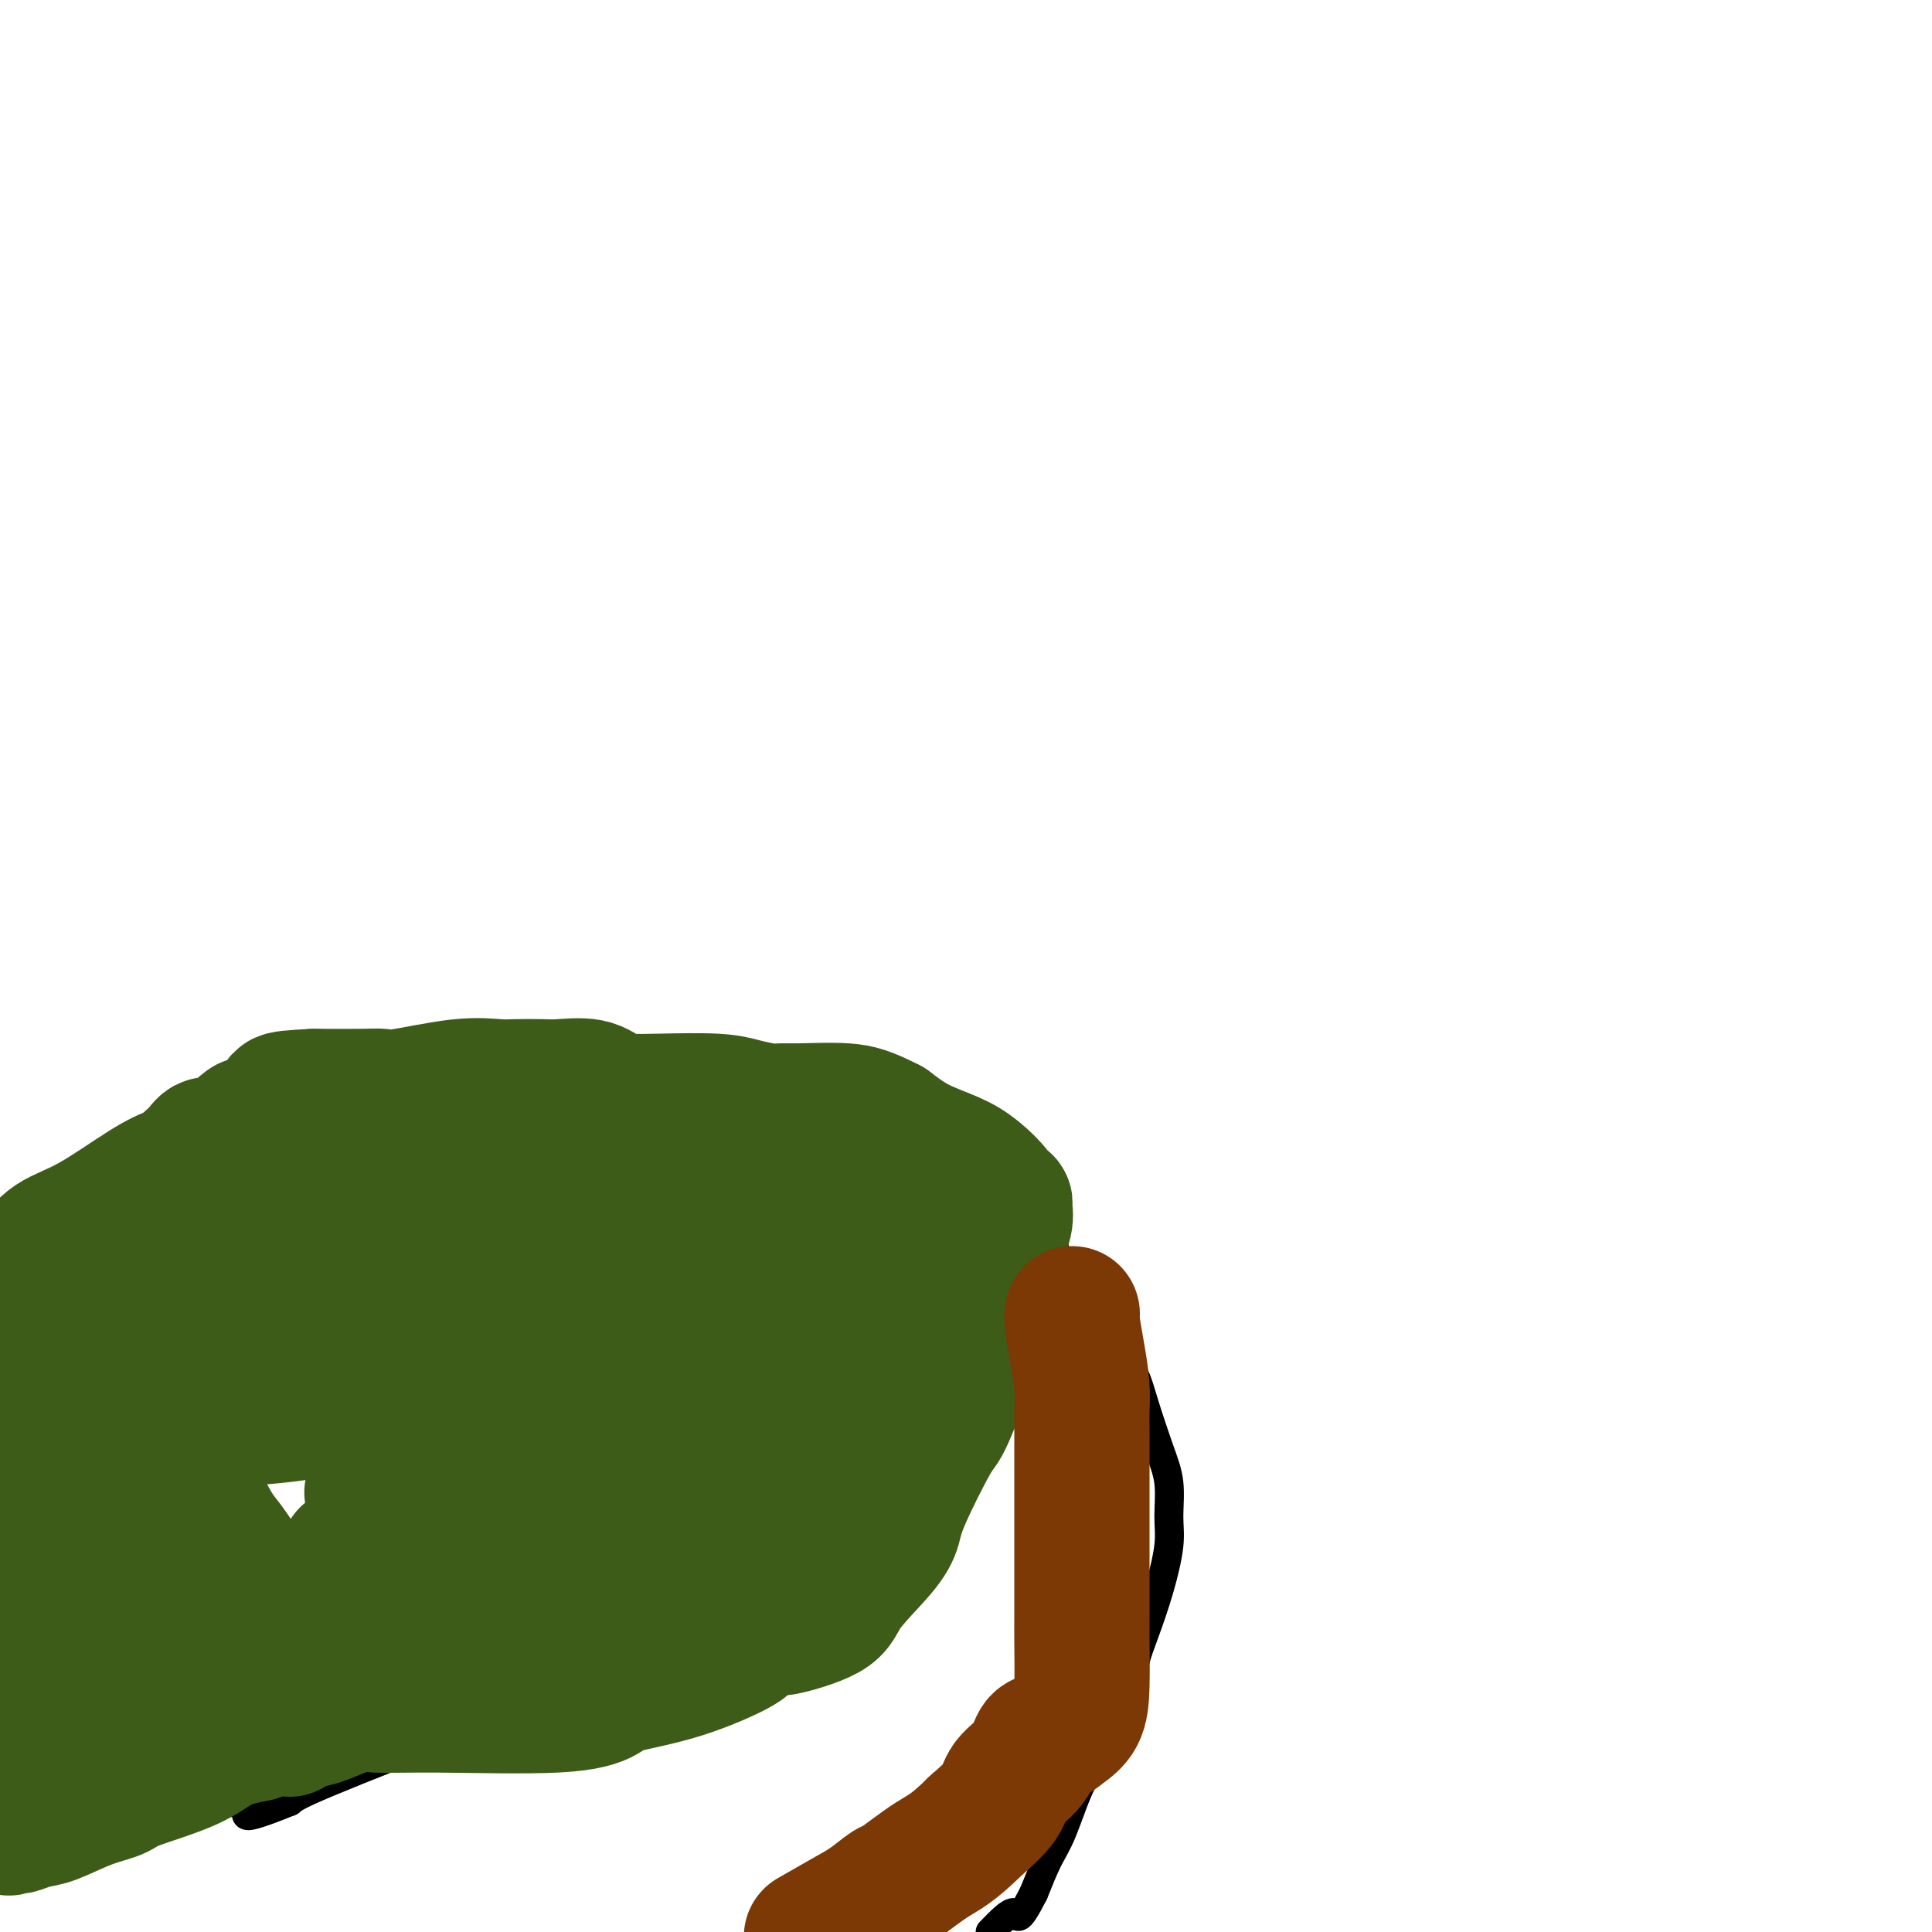 <svg viewBox='0 0 400 400' version='1.1' xmlns='http://www.w3.org/2000/svg' xmlns:xlink='http://www.w3.org/1999/xlink'><g fill='none' stroke='#000000' stroke-width='6' stroke-linecap='round' stroke-linejoin='round'><path d='M0,265c0.385,-0.020 0.769,-0.040 1,0c0.231,0.040 0.308,0.139 3,-2c2.692,-2.139 8.000,-6.517 11,-10c3.000,-3.483 3.691,-6.071 6,-9c2.309,-2.929 6.236,-6.198 9,-8c2.764,-1.802 4.367,-2.137 6,-3c1.633,-0.863 3.298,-2.256 6,-3c2.702,-0.744 6.441,-0.840 9,-1c2.559,-0.160 3.939,-0.383 5,-1c1.061,-0.617 1.802,-1.627 3,-2c1.198,-0.373 2.853,-0.109 5,0c2.147,0.109 4.785,0.064 8,0c3.215,-0.064 7.007,-0.147 9,0c1.993,0.147 2.186,0.526 4,1c1.814,0.474 5.249,1.045 7,2c1.751,0.955 1.818,2.296 3,3c1.182,0.704 3.481,0.773 5,2c1.519,1.227 2.260,3.614 3,6'/><path d='M7,260c0.458,-0.338 0.917,-0.675 1,-1c0.083,-0.325 -0.208,-0.636 0,-1c0.208,-0.364 0.915,-0.780 3,-2c2.085,-1.220 5.548,-3.243 8,-5c2.452,-1.757 3.892,-3.248 5,-5c1.108,-1.752 1.884,-3.764 4,-5c2.116,-1.236 5.573,-1.694 8,-2c2.427,-0.306 3.826,-0.459 5,-1c1.174,-0.541 2.125,-1.470 3,-2c0.875,-0.530 1.675,-0.661 3,-1c1.325,-0.339 3.174,-0.885 4,-1c0.826,-0.115 0.627,0.201 1,0c0.373,-0.201 1.316,-0.920 3,-2c1.684,-1.080 4.107,-2.522 5,-3c0.893,-0.478 0.255,0.006 1,0c0.745,-0.006 2.872,-0.503 5,-1'/><path d='M66,228c6.279,-2.708 2.977,-2.979 2,-3c-0.977,-0.021 0.371,0.208 1,0c0.629,-0.208 0.539,-0.852 1,-1c0.461,-0.148 1.475,0.199 2,0c0.525,-0.199 0.563,-0.943 1,-1c0.437,-0.057 1.273,0.573 2,0c0.727,-0.573 1.345,-2.350 2,-3c0.655,-0.650 1.349,-0.175 2,0c0.651,0.175 1.261,0.048 2,0c0.739,-0.048 1.606,-0.019 2,0c0.394,0.019 0.314,0.026 2,1c1.686,0.974 5.138,2.915 7,4c1.862,1.085 2.134,1.314 3,2c0.866,0.686 2.327,1.828 3,3c0.673,1.172 0.558,2.374 1,3c0.442,0.626 1.442,0.676 2,1c0.558,0.324 0.675,0.922 1,1c0.325,0.078 0.857,-0.364 1,0c0.143,0.364 -0.102,1.532 0,2c0.102,0.468 0.551,0.234 1,0'/><path d='M104,237c1.218,1.547 -0.236,0.415 0,0c0.236,-0.415 2.161,-0.114 3,0c0.839,0.114 0.593,0.042 2,0c1.407,-0.042 4.467,-0.054 6,0c1.533,0.054 1.538,0.174 2,0c0.462,-0.174 1.381,-0.642 4,-2c2.619,-1.358 6.938,-3.608 10,-5c3.062,-1.392 4.865,-1.928 6,-2c1.135,-0.072 1.601,0.320 3,0c1.399,-0.320 3.731,-1.354 5,-2c1.269,-0.646 1.473,-0.906 2,-1c0.527,-0.094 1.376,-0.023 2,0c0.624,0.023 1.024,-0.002 1,0c-0.024,0.002 -0.470,0.031 1,0c1.470,-0.031 4.857,-0.124 6,0c1.143,0.124 0.041,0.464 0,1c-0.041,0.536 0.980,1.268 2,2'/><path d='M159,228c2.226,1.016 2.793,2.055 3,3c0.207,0.945 0.056,1.797 0,2c-0.056,0.203 -0.015,-0.244 0,0c0.015,0.244 0.004,1.178 0,2c-0.004,0.822 -0.002,1.530 0,2c0.002,0.470 0.004,0.700 0,2c-0.004,1.300 -0.015,3.670 0,5c0.015,1.330 0.055,1.621 0,2c-0.055,0.379 -0.205,0.848 0,1c0.205,0.152 0.765,-0.012 1,0c0.235,0.012 0.147,0.199 3,0c2.853,-0.199 8.649,-0.785 13,-1c4.351,-0.215 7.259,-0.058 10,-1c2.741,-0.942 5.315,-2.985 7,-4c1.685,-1.015 2.481,-1.004 3,-1c0.519,0.004 0.759,0.002 1,0'/><path d='M200,240c2.228,-1.053 2.296,-1.185 2,0c-0.296,1.185 -0.958,3.689 -2,5c-1.042,1.311 -2.463,1.431 -3,2c-0.537,0.569 -0.190,1.587 0,2c0.190,0.413 0.222,0.220 1,0c0.778,-0.220 2.300,-0.465 4,-1c1.700,-0.535 3.577,-1.358 5,-2c1.423,-0.642 2.393,-1.104 3,-1c0.607,0.104 0.852,0.774 1,1c0.148,0.226 0.200,0.008 1,0c0.800,-0.008 2.348,0.193 3,1c0.652,0.807 0.407,2.219 0,4c-0.407,1.781 -0.975,3.931 -2,6c-1.025,2.069 -2.507,4.057 -3,5c-0.493,0.943 0.002,0.841 -1,2c-1.002,1.159 -3.501,3.580 -6,6'/><path d='M203,270c-1.516,2.269 -0.308,1.441 -1,2c-0.692,0.559 -3.286,2.505 -4,3c-0.714,0.495 0.453,-0.461 -1,1c-1.453,1.461 -5.526,5.338 -7,7c-1.474,1.662 -0.349,1.110 -1,2c-0.651,0.890 -3.079,3.221 -4,5c-0.921,1.779 -0.335,3.007 -1,4c-0.665,0.993 -2.581,1.750 -4,3c-1.419,1.250 -2.341,2.994 -3,4c-0.659,1.006 -1.054,1.276 -2,2c-0.946,0.724 -2.443,1.903 -3,3c-0.557,1.097 -0.174,2.114 -1,3c-0.826,0.886 -2.860,1.642 -4,3c-1.140,1.358 -1.387,3.320 -2,4c-0.613,0.680 -1.591,0.079 -3,1c-1.409,0.921 -3.248,3.366 -5,5c-1.752,1.634 -3.418,2.459 -4,3c-0.582,0.541 -0.080,0.800 -1,2c-0.920,1.200 -3.263,3.343 -5,5c-1.737,1.657 -2.869,2.829 -4,4'/><path d='M143,336c-4.263,3.598 -3.919,2.593 -5,3c-1.081,0.407 -3.585,2.226 -5,3c-1.415,0.774 -1.742,0.502 -3,1c-1.258,0.498 -3.449,1.766 -6,3c-2.551,1.234 -5.462,2.432 -7,3c-1.538,0.568 -1.704,0.504 -3,1c-1.296,0.496 -3.723,1.550 -5,2c-1.277,0.450 -1.406,0.295 -3,1c-1.594,0.705 -4.654,2.272 -6,3c-1.346,0.728 -0.978,0.619 -7,3c-6.022,2.381 -18.435,7.252 -25,10c-6.565,2.748 -7.283,3.374 -8,4'/><path d='M60,373c-14.096,5.725 -7.835,1.537 -6,0c1.835,-1.537 -0.754,-0.422 -3,0c-2.246,0.422 -4.149,0.152 -5,0c-0.851,-0.152 -0.650,-0.187 -2,0c-1.350,0.187 -4.251,0.597 -6,1c-1.749,0.403 -2.345,0.801 -4,1c-1.655,0.199 -4.369,0.200 -6,0c-1.631,-0.200 -2.180,-0.600 -4,0c-1.820,0.600 -4.910,2.199 -7,3c-2.090,0.801 -3.180,0.805 -4,1c-0.820,0.195 -1.372,0.583 -2,1c-0.628,0.417 -1.333,0.864 -2,1c-0.667,0.136 -1.295,-0.040 -2,0c-0.705,0.040 -1.487,0.297 -3,1c-1.513,0.703 -3.756,1.851 -6,3'/><path d='M217,255c0.910,2.565 1.819,5.129 3,7c1.181,1.871 2.633,3.048 4,5c1.367,1.952 2.649,4.677 4,7c1.351,2.323 2.772,4.243 4,6c1.228,1.757 2.262,3.351 3,5c0.738,1.649 1.180,3.354 2,6c0.820,2.646 2.019,6.234 3,9c0.981,2.766 1.746,4.710 2,7c0.254,2.290 -0.002,4.925 0,7c0.002,2.075 0.261,3.589 0,6c-0.261,2.411 -1.041,5.720 -2,9c-0.959,3.280 -2.097,6.531 -3,9c-0.903,2.469 -1.570,4.156 -2,6c-0.430,1.844 -0.621,3.844 -2,7c-1.379,3.156 -3.944,7.468 -5,10c-1.056,2.532 -0.603,3.283 -1,4c-0.397,0.717 -1.642,1.398 -3,4c-1.358,2.602 -2.827,7.124 -4,10c-1.173,2.876 -2.049,4.108 -3,6c-0.951,1.892 -1.975,4.446 -3,7'/><path d='M214,392c-3.622,7.089 -3.178,4.311 -4,4c-0.822,-0.311 -2.911,1.844 -5,4'/></g>
<g fill='none' stroke='#3D5C18' stroke-width='28' stroke-linecap='round' stroke-linejoin='round'><path d='M40,243c-0.727,0.041 -1.454,0.082 -2,0c-0.546,-0.082 -0.911,-0.286 -2,0c-1.089,0.286 -2.901,1.061 -6,3c-3.099,1.939 -7.485,5.042 -11,7c-3.515,1.958 -6.159,2.772 -8,4c-1.841,1.228 -2.880,2.869 -5,5c-2.120,2.131 -5.320,4.752 -7,6c-1.680,1.248 -1.840,1.124 -2,1'/><path d='M0,356c-0.220,-0.113 -0.441,-0.226 0,0c0.441,0.226 1.542,0.793 2,1c0.458,0.207 0.273,0.056 0,0c-0.273,-0.056 -0.633,-0.015 1,0c1.633,0.015 5.260,0.004 8,0c2.740,-0.004 4.593,0.001 6,0c1.407,-0.001 2.369,-0.006 4,0c1.631,0.006 3.930,0.024 5,0c1.070,-0.024 0.912,-0.091 1,0c0.088,0.091 0.424,0.341 2,0c1.576,-0.341 4.394,-1.273 6,-2c1.606,-0.727 2.000,-1.249 3,-2c1.000,-0.751 2.606,-1.733 4,-2c1.394,-0.267 2.575,0.180 3,-1c0.425,-1.180 0.093,-3.986 0,-6c-0.093,-2.014 0.052,-3.234 0,-7c-0.052,-3.766 -0.301,-10.076 -3,-19c-2.699,-8.924 -7.850,-20.462 -13,-32'/><path d='M29,286c-3.133,-7.644 -4.467,-10.756 -5,-12c-0.533,-1.244 -0.267,-0.622 0,0'/><path d='M19,257c-1.298,0.994 -2.597,1.987 -4,4c-1.403,2.013 -2.912,5.045 -4,9c-1.088,3.955 -1.756,8.833 -2,13c-0.244,4.167 -0.065,7.624 0,11c0.065,3.376 0.017,6.673 0,11c-0.017,4.327 -0.004,9.686 0,15c0.004,5.314 0.000,10.582 0,14c-0.000,3.418 0.003,4.984 0,7c-0.003,2.016 -0.013,4.482 0,6c0.013,1.518 0.050,2.088 0,2c-0.050,-0.088 -0.187,-0.834 0,-1c0.187,-0.166 0.699,0.248 1,-1c0.301,-1.248 0.390,-4.159 2,-10c1.610,-5.841 4.741,-14.611 7,-22c2.259,-7.389 3.645,-13.397 5,-19c1.355,-5.603 2.677,-10.802 4,-16'/><path d='M28,280c4.727,-12.832 7.045,-11.413 8,-11c0.955,0.413 0.547,-0.181 1,2c0.453,2.181 1.766,7.136 3,10c1.234,2.864 2.390,3.637 0,14c-2.390,10.363 -8.325,30.317 -12,42c-3.675,11.683 -5.090,15.096 -6,17c-0.910,1.904 -1.314,2.300 -2,3c-0.686,0.700 -1.655,1.703 -2,2c-0.345,0.297 -0.068,-0.114 -1,0c-0.932,0.114 -3.075,0.752 -4,1c-0.925,0.248 -0.634,0.105 -1,0c-0.366,-0.105 -1.390,-0.173 -2,0c-0.610,0.173 -0.805,0.586 -1,1'/><path d='M9,361c-1.550,0.316 -0.926,0.107 -1,0c-0.074,-0.107 -0.846,-0.114 -1,0c-0.154,0.114 0.309,0.347 0,1c-0.309,0.653 -1.390,1.726 -2,3c-0.610,1.274 -0.748,2.747 -1,4c-0.252,1.253 -0.616,2.284 -1,4c-0.384,1.716 -0.788,4.117 -1,5c-0.212,0.883 -0.233,0.250 0,0c0.233,-0.250 0.720,-0.115 1,0c0.280,0.115 0.351,0.210 1,0c0.649,-0.210 1.874,-0.726 3,-1c1.126,-0.274 2.152,-0.305 4,-1c1.848,-0.695 4.519,-2.052 7,-3c2.481,-0.948 4.773,-1.486 6,-2c1.227,-0.514 1.391,-1.004 4,-2c2.609,-0.996 7.664,-2.499 11,-4c3.336,-1.501 4.953,-3.000 7,-4c2.047,-1.000 4.523,-1.500 7,-2'/><path d='M53,359c9.377,-3.034 7.318,-1.119 7,-1c-0.318,0.119 1.105,-1.559 2,-2c0.895,-0.441 1.261,0.355 3,0c1.739,-0.355 4.849,-1.861 8,-3c3.151,-1.139 6.342,-1.912 9,-3c2.658,-1.088 4.783,-2.491 10,-3c5.217,-0.509 13.527,-0.125 17,0c3.473,0.125 2.111,-0.010 4,-1c1.889,-0.990 7.030,-2.835 10,-4c2.970,-1.165 3.769,-1.650 5,-2c1.231,-0.350 2.895,-0.567 6,-2c3.105,-1.433 7.650,-4.084 10,-6c2.350,-1.916 2.506,-3.099 2,-3c-0.506,0.099 -1.673,1.480 0,0c1.673,-1.480 6.186,-5.819 9,-9c2.814,-3.181 3.930,-5.203 7,-8c3.070,-2.797 8.096,-6.368 11,-9c2.904,-2.632 3.687,-4.323 5,-6c1.313,-1.677 3.157,-3.338 5,-5'/><path d='M183,292c8.311,-7.853 4.590,-4.484 4,-4c-0.590,0.484 1.952,-1.916 3,-3c1.048,-1.084 0.602,-0.853 2,-3c1.398,-2.147 4.639,-6.673 6,-9c1.361,-2.327 0.842,-2.454 1,-3c0.158,-0.546 0.995,-1.512 2,-3c1.005,-1.488 2.179,-3.499 3,-5c0.821,-1.501 1.288,-2.492 2,-4c0.712,-1.508 1.668,-3.533 2,-5c0.332,-1.467 0.039,-2.378 0,-3c-0.039,-0.622 0.176,-0.957 0,-1c-0.176,-0.043 -0.745,0.205 -1,0c-0.255,-0.205 -0.198,-0.861 -1,-2c-0.802,-1.139 -2.462,-2.759 -4,-4c-1.538,-1.241 -2.952,-2.103 -5,-3c-2.048,-0.897 -4.728,-1.828 -7,-3c-2.272,-1.172 -4.136,-2.586 -6,-4'/><path d='M184,233c-4.334,-2.227 -6.168,-2.796 -9,-3c-2.832,-0.204 -6.663,-0.044 -9,0c-2.337,0.044 -3.180,-0.027 -4,0c-0.820,0.027 -1.619,0.151 -3,0c-1.381,-0.151 -3.345,-0.578 -5,-1c-1.655,-0.422 -2.999,-0.839 -6,-1c-3.001,-0.161 -7.657,-0.068 -11,0c-3.343,0.068 -5.372,0.109 -7,0c-1.628,-0.109 -2.855,-0.369 -4,-1c-1.145,-0.631 -2.208,-1.633 -4,-2c-1.792,-0.367 -4.313,-0.100 -6,0c-1.687,0.100 -2.539,0.034 -4,0c-1.461,-0.034 -3.532,-0.037 -5,0c-1.468,0.037 -2.334,0.115 -4,0c-1.666,-0.115 -4.131,-0.423 -8,0c-3.869,0.423 -9.140,1.577 -12,2c-2.860,0.423 -3.308,0.114 -4,0c-0.692,-0.114 -1.626,-0.033 -4,0c-2.374,0.033 -6.187,0.016 -10,0'/><path d='M65,227c-9.827,0.502 -5.893,0.756 -6,2c-0.107,1.244 -4.255,3.478 -6,4c-1.745,0.522 -1.087,-0.668 -2,0c-0.913,0.668 -3.396,3.194 -5,4c-1.604,0.806 -2.328,-0.109 -3,0c-0.672,0.109 -1.290,1.241 -2,2c-0.710,0.759 -1.511,1.146 -3,3c-1.489,1.854 -3.667,5.175 -5,8c-1.333,2.825 -1.823,5.154 -2,8c-0.177,2.846 -0.042,6.208 0,8c0.042,1.792 -0.010,2.014 0,4c0.010,1.986 0.082,5.736 0,9c-0.082,3.264 -0.317,6.041 0,8c0.317,1.959 1.187,3.100 2,5c0.813,1.900 1.569,4.559 2,6c0.431,1.441 0.538,1.665 1,3c0.462,1.335 1.278,3.783 2,5c0.722,1.217 1.349,1.205 2,2c0.651,0.795 1.325,2.398 2,4'/><path d='M42,312c2.623,5.351 3.679,6.227 5,8c1.321,1.773 2.905,4.443 5,7c2.095,2.557 4.699,5.000 6,6c1.301,1.000 1.297,0.556 2,1c0.703,0.444 2.111,1.777 3,4c0.889,2.223 1.260,5.337 2,7c0.740,1.663 1.851,1.874 2,2c0.149,0.126 -0.664,0.167 0,1c0.664,0.833 2.804,2.457 4,3c1.196,0.543 1.448,0.003 2,0c0.552,-0.003 1.405,0.529 2,1c0.595,0.471 0.932,0.881 3,1c2.068,0.119 5.866,-0.052 13,0c7.134,0.052 17.604,0.326 24,0c6.396,-0.326 8.716,-1.253 10,-2c1.284,-0.747 1.530,-1.314 4,-2c2.470,-0.686 7.165,-1.492 12,-3c4.835,-1.508 9.810,-3.716 12,-5c2.190,-1.284 1.595,-1.642 1,-2'/><path d='M154,339c7.337,-2.488 6.179,-1.708 8,-2c1.821,-0.292 6.619,-1.655 9,-3c2.381,-1.345 2.343,-2.673 4,-5c1.657,-2.327 5.007,-5.653 7,-8c1.993,-2.347 2.628,-3.716 3,-5c0.372,-1.284 0.481,-2.484 2,-6c1.519,-3.516 4.449,-9.347 6,-12c1.551,-2.653 1.722,-2.129 3,-5c1.278,-2.871 3.663,-9.137 5,-13c1.337,-3.863 1.625,-5.321 2,-8c0.375,-2.679 0.837,-6.577 1,-8c0.163,-1.423 0.025,-0.372 0,-1c-0.025,-0.628 0.061,-2.936 0,-4c-0.061,-1.064 -0.269,-0.886 -1,-1c-0.731,-0.114 -1.987,-0.521 -3,-2c-1.013,-1.479 -1.785,-4.032 -3,-6c-1.215,-1.968 -2.872,-3.352 -5,-5c-2.128,-1.648 -4.727,-3.559 -6,-5c-1.273,-1.441 -1.221,-2.412 -2,-3c-0.779,-0.588 -2.390,-0.794 -4,-1'/><path d='M180,236c-4.632,-4.238 -4.212,-3.332 -5,-3c-0.788,0.332 -2.782,0.089 -9,0c-6.218,-0.089 -16.658,-0.023 -22,0c-5.342,0.023 -5.587,0.003 -7,0c-1.413,-0.003 -3.994,0.010 -6,0c-2.006,-0.010 -3.437,-0.041 -5,0c-1.563,0.041 -3.260,0.156 -5,0c-1.740,-0.156 -3.525,-0.584 -9,0c-5.475,0.584 -14.640,2.178 -20,4c-5.360,1.822 -6.916,3.872 -11,6c-4.084,2.128 -10.697,4.334 -15,6c-4.303,1.666 -6.297,2.792 -8,4c-1.703,1.208 -3.116,2.499 -5,4c-1.884,1.501 -4.240,3.212 -7,7c-2.760,3.788 -5.925,9.655 -7,12c-1.075,2.345 -0.059,1.170 -1,3c-0.941,1.830 -3.840,6.666 -5,9c-1.160,2.334 -0.580,2.167 0,2'/><path d='M33,290c-3.005,5.016 -0.517,1.055 1,0c1.517,-1.055 2.063,0.798 3,2c0.937,1.202 2.264,1.755 2,2c-0.264,0.245 -2.119,0.181 3,0c5.119,-0.181 17.212,-0.479 28,-3c10.788,-2.521 20.273,-7.263 25,-10c4.727,-2.737 4.698,-3.468 5,-4c0.302,-0.532 0.934,-0.866 7,-2c6.066,-1.134 17.564,-3.067 21,-3c3.436,0.067 -1.190,2.133 11,0c12.190,-2.133 41.197,-8.467 36,-7c-5.197,1.467 -44.599,10.733 -84,20'/><path d='M91,285c-13.384,3.106 -4.844,0.872 -2,0c2.844,-0.872 -0.007,-0.383 -1,0c-0.993,0.383 -0.126,0.658 0,0c0.126,-0.658 -0.488,-2.251 -1,-4c-0.512,-1.749 -0.920,-3.656 -2,-5c-1.080,-1.344 -2.830,-2.125 3,-8c5.830,-5.875 19.241,-16.844 25,-21c5.759,-4.156 3.867,-1.498 4,-1c0.133,0.498 2.292,-1.163 4,-2c1.708,-0.837 2.966,-0.850 3,0c0.034,0.850 -1.155,2.562 -2,5c-0.845,2.438 -1.345,5.603 -8,11c-6.655,5.397 -19.464,13.026 -28,18c-8.536,4.974 -12.798,7.291 -15,8c-2.202,0.709 -2.343,-0.191 -3,0c-0.657,0.191 -1.831,1.475 -2,0c-0.169,-1.475 0.666,-5.707 5,-10c4.334,-4.293 12.167,-8.646 20,-13'/><path d='M91,263c11.863,-4.774 31.521,-10.208 40,-12c8.479,-1.792 5.779,0.058 5,1c-0.779,0.942 0.364,0.978 1,2c0.636,1.022 0.766,3.032 1,4c0.234,0.968 0.571,0.895 1,1c0.429,0.105 0.950,0.388 -3,4c-3.950,3.612 -12.371,10.552 -22,16c-9.629,5.448 -20.466,9.403 -25,11c-4.534,1.597 -2.764,0.836 -3,1c-0.236,0.164 -2.477,1.254 0,-2c2.477,-3.254 9.671,-10.852 18,-18c8.329,-7.148 17.792,-13.844 31,-20c13.208,-6.156 30.160,-11.770 38,-14c7.840,-2.230 6.567,-1.076 6,0c-0.567,1.076 -0.428,2.076 0,4c0.428,1.924 1.146,4.774 0,8c-1.146,3.226 -4.155,6.830 -8,11c-3.845,4.170 -8.527,8.906 -12,12c-3.473,3.094 -5.736,4.547 -8,6'/><path d='M151,278c-5.023,4.685 -3.581,1.899 -3,1c0.581,-0.899 0.302,0.089 0,0c-0.302,-0.089 -0.627,-1.256 -1,-2c-0.373,-0.744 -0.795,-1.065 0,-5c0.795,-3.935 2.807,-11.485 7,-17c4.193,-5.515 10.567,-8.994 14,-11c3.433,-2.006 3.923,-2.537 6,-2c2.077,0.537 5.739,2.143 4,11c-1.739,8.857 -8.879,24.965 -14,33c-5.121,8.035 -8.223,7.996 -11,9c-2.777,1.004 -5.229,3.052 -9,5c-3.771,1.948 -8.859,3.797 -13,5c-4.141,1.203 -7.333,1.762 -9,2c-1.667,0.238 -1.808,0.157 -2,0c-0.192,-0.157 -0.436,-0.388 1,-1c1.436,-0.612 4.553,-1.603 8,-3c3.447,-1.397 7.223,-3.198 11,-5'/><path d='M140,298c5.902,-2.194 11.656,-3.179 13,-3c1.344,0.179 -1.722,1.520 -5,3c-3.278,1.480 -6.767,3.097 -11,4c-4.233,0.903 -9.209,1.093 -14,1c-4.791,-0.093 -9.397,-0.469 -12,-1c-2.603,-0.531 -3.202,-1.218 -5,-2c-1.798,-0.782 -4.796,-1.659 -7,-2c-2.204,-0.341 -3.614,-0.147 -4,0c-0.386,0.147 0.251,0.248 0,0c-0.251,-0.248 -1.392,-0.846 0,-1c1.392,-0.154 5.315,0.136 10,0c4.685,-0.136 10.132,-0.696 14,0c3.868,0.696 6.157,2.649 7,4c0.843,1.351 0.241,2.100 0,3c-0.241,0.900 -0.120,1.950 0,3'/><path d='M126,307c-0.164,0.800 -0.575,-0.198 -4,0c-3.425,0.198 -9.863,1.594 -13,2c-3.137,0.406 -2.973,-0.178 -4,0c-1.027,0.178 -3.245,1.117 -1,0c2.245,-1.117 8.951,-4.291 15,-6c6.049,-1.709 11.440,-1.955 15,-2c3.560,-0.045 5.290,0.109 6,0c0.710,-0.109 0.402,-0.481 0,1c-0.402,1.481 -0.898,4.813 -1,7c-0.102,2.187 0.190,3.227 -5,5c-5.190,1.773 -15.860,4.279 -25,6c-9.140,1.721 -16.749,2.657 -20,3c-3.251,0.343 -2.145,0.092 -2,0c0.145,-0.092 -0.673,-0.026 -1,0c-0.327,0.026 -0.164,0.013 0,0'/><path d='M86,323c-7.911,-0.156 -3.689,-5.044 -2,-7c1.689,-1.956 0.844,-0.978 0,0'/><path d='M72,322c-0.083,0.815 -0.167,1.631 -1,3c-0.833,1.369 -2.417,3.292 -3,4c-0.583,0.708 -0.167,0.202 0,0c0.167,-0.202 0.083,-0.101 0,0'/><path d='M77,309c1.156,-0.422 2.311,-0.844 3,-1c0.689,-0.156 0.911,-0.044 1,0c0.089,0.044 0.044,0.022 0,0'/><path d='M82,309c0.000,0.363 0.000,0.726 0,3c0.000,2.274 0.000,6.458 0,8c-0.000,1.542 0.000,0.440 0,0c-0.000,-0.440 0.000,-0.220 0,0'/><path d='M82,320c-0.417,0.000 -0.833,0.000 -1,0c-0.167,0.000 -0.083,0.000 0,0'/></g>
<g fill='none' stroke='#7C3805' stroke-width='28' stroke-linecap='round' stroke-linejoin='round'><path d='M222,272c-0.083,0.346 -0.166,0.692 0,2c0.166,1.308 0.580,3.579 1,6c0.420,2.421 0.845,4.991 1,7c0.155,2.009 0.042,3.458 0,5c-0.042,1.542 -0.011,3.178 0,4c0.011,0.822 0.003,0.830 0,3c-0.003,2.170 -0.001,6.504 0,9c0.001,2.496 0.000,3.156 0,4c-0.000,0.844 0.000,1.873 0,4c-0.000,2.127 -0.002,5.353 0,9c0.002,3.647 0.006,7.715 0,10c-0.006,2.285 -0.021,2.788 0,5c0.021,2.212 0.080,6.134 0,9c-0.080,2.866 -0.298,4.675 -1,6c-0.702,1.325 -1.887,2.167 -3,3c-1.113,0.833 -2.155,1.656 -3,2c-0.845,0.344 -1.494,0.208 -2,1c-0.506,0.792 -0.867,2.511 -2,4c-1.133,1.489 -3.036,2.747 -4,4c-0.964,1.253 -0.990,2.501 -2,4c-1.010,1.499 -3.005,3.250 -5,5'/><path d='M202,378c-4.882,4.846 -6.586,5.461 -9,7c-2.414,1.539 -5.539,4.004 -7,5c-1.461,0.996 -1.258,0.525 -2,1c-0.742,0.475 -2.431,1.897 -4,3c-1.569,1.103 -3.020,1.887 -5,3c-1.980,1.113 -4.490,2.557 -7,4'/></g>
</svg>